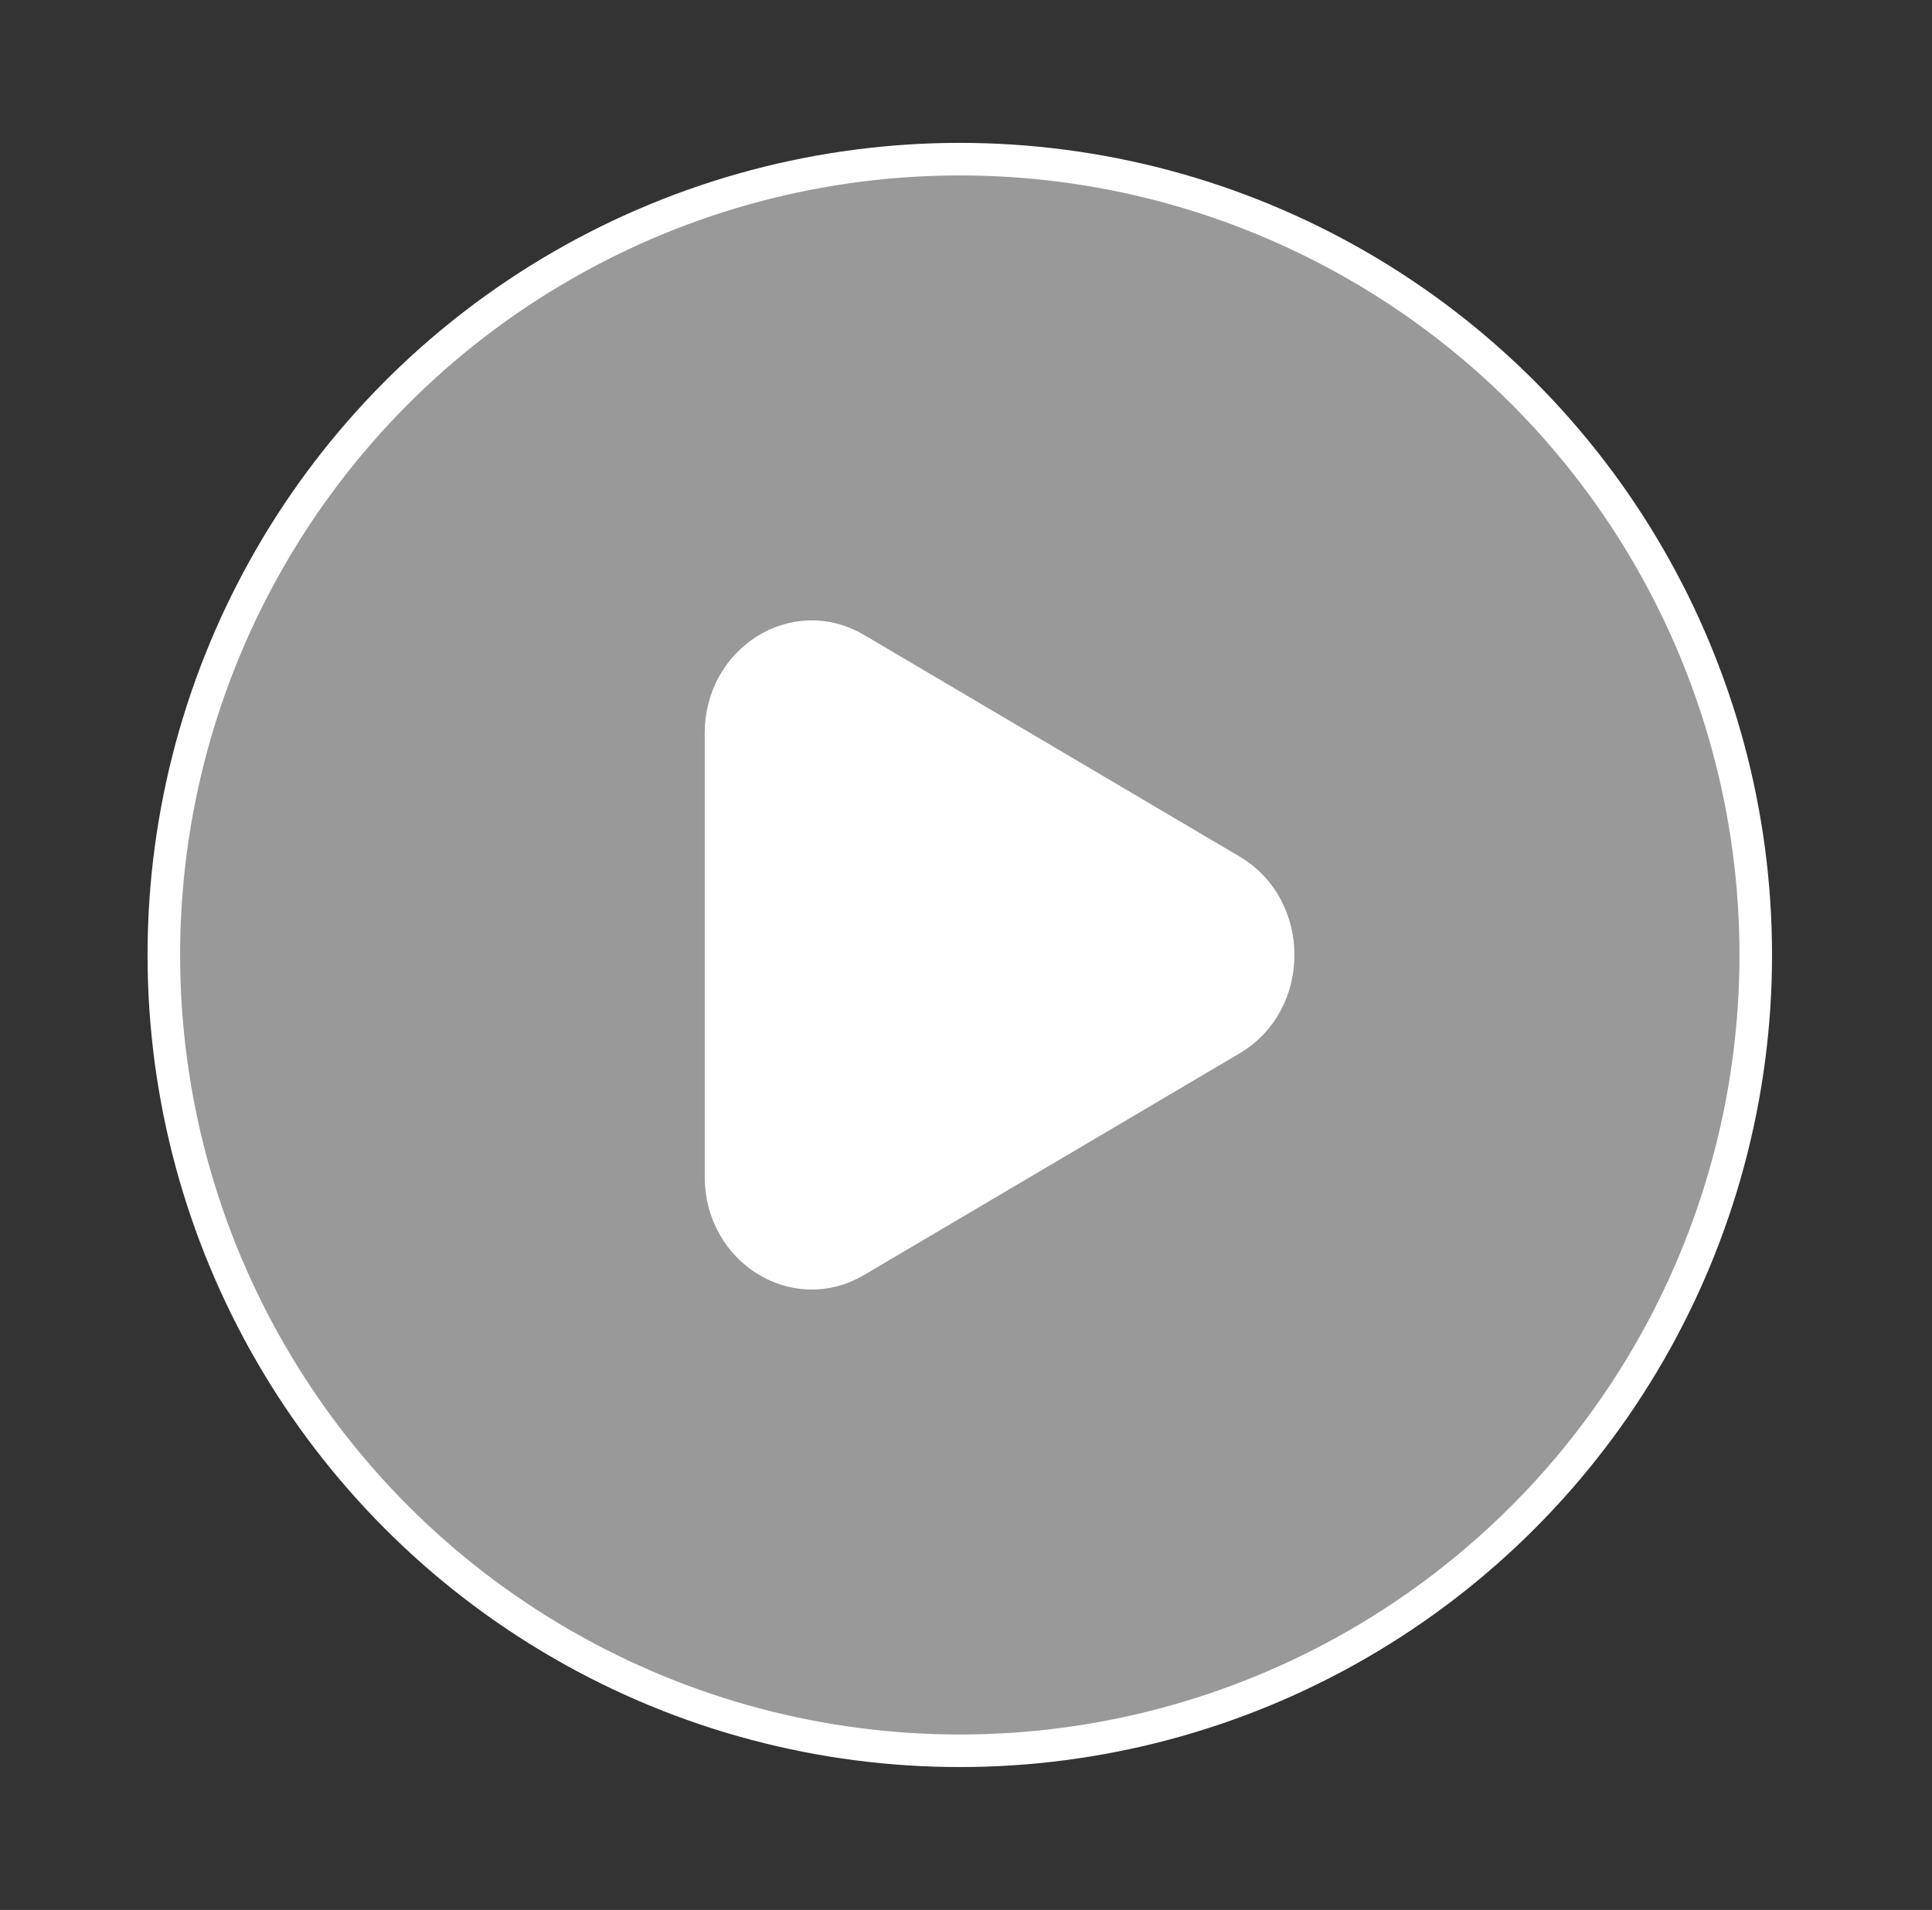 <svg width="89" height="88" viewBox="0 0 89 88" fill="none" xmlns="http://www.w3.org/2000/svg">
<rect x="0" y="0" width="89" height="88" fill="#333333" stroke="none"/>
<circle cx="44.214" cy="44" r="36.667" fill="white" fill-opacity="0.5" stroke="white" stroke-width="1.5"/>
<path d="M56.73 40.117C59.596 41.809 59.596 46.191 56.73 47.883L39.422 58.101C36.636 59.746 33.213 57.605 33.213 54.218L33.213 33.782C33.213 30.395 36.636 28.254 39.422 29.899L56.73 40.117Z" fill="white" stroke="white" stroke-width="1.5"/>
</svg>
